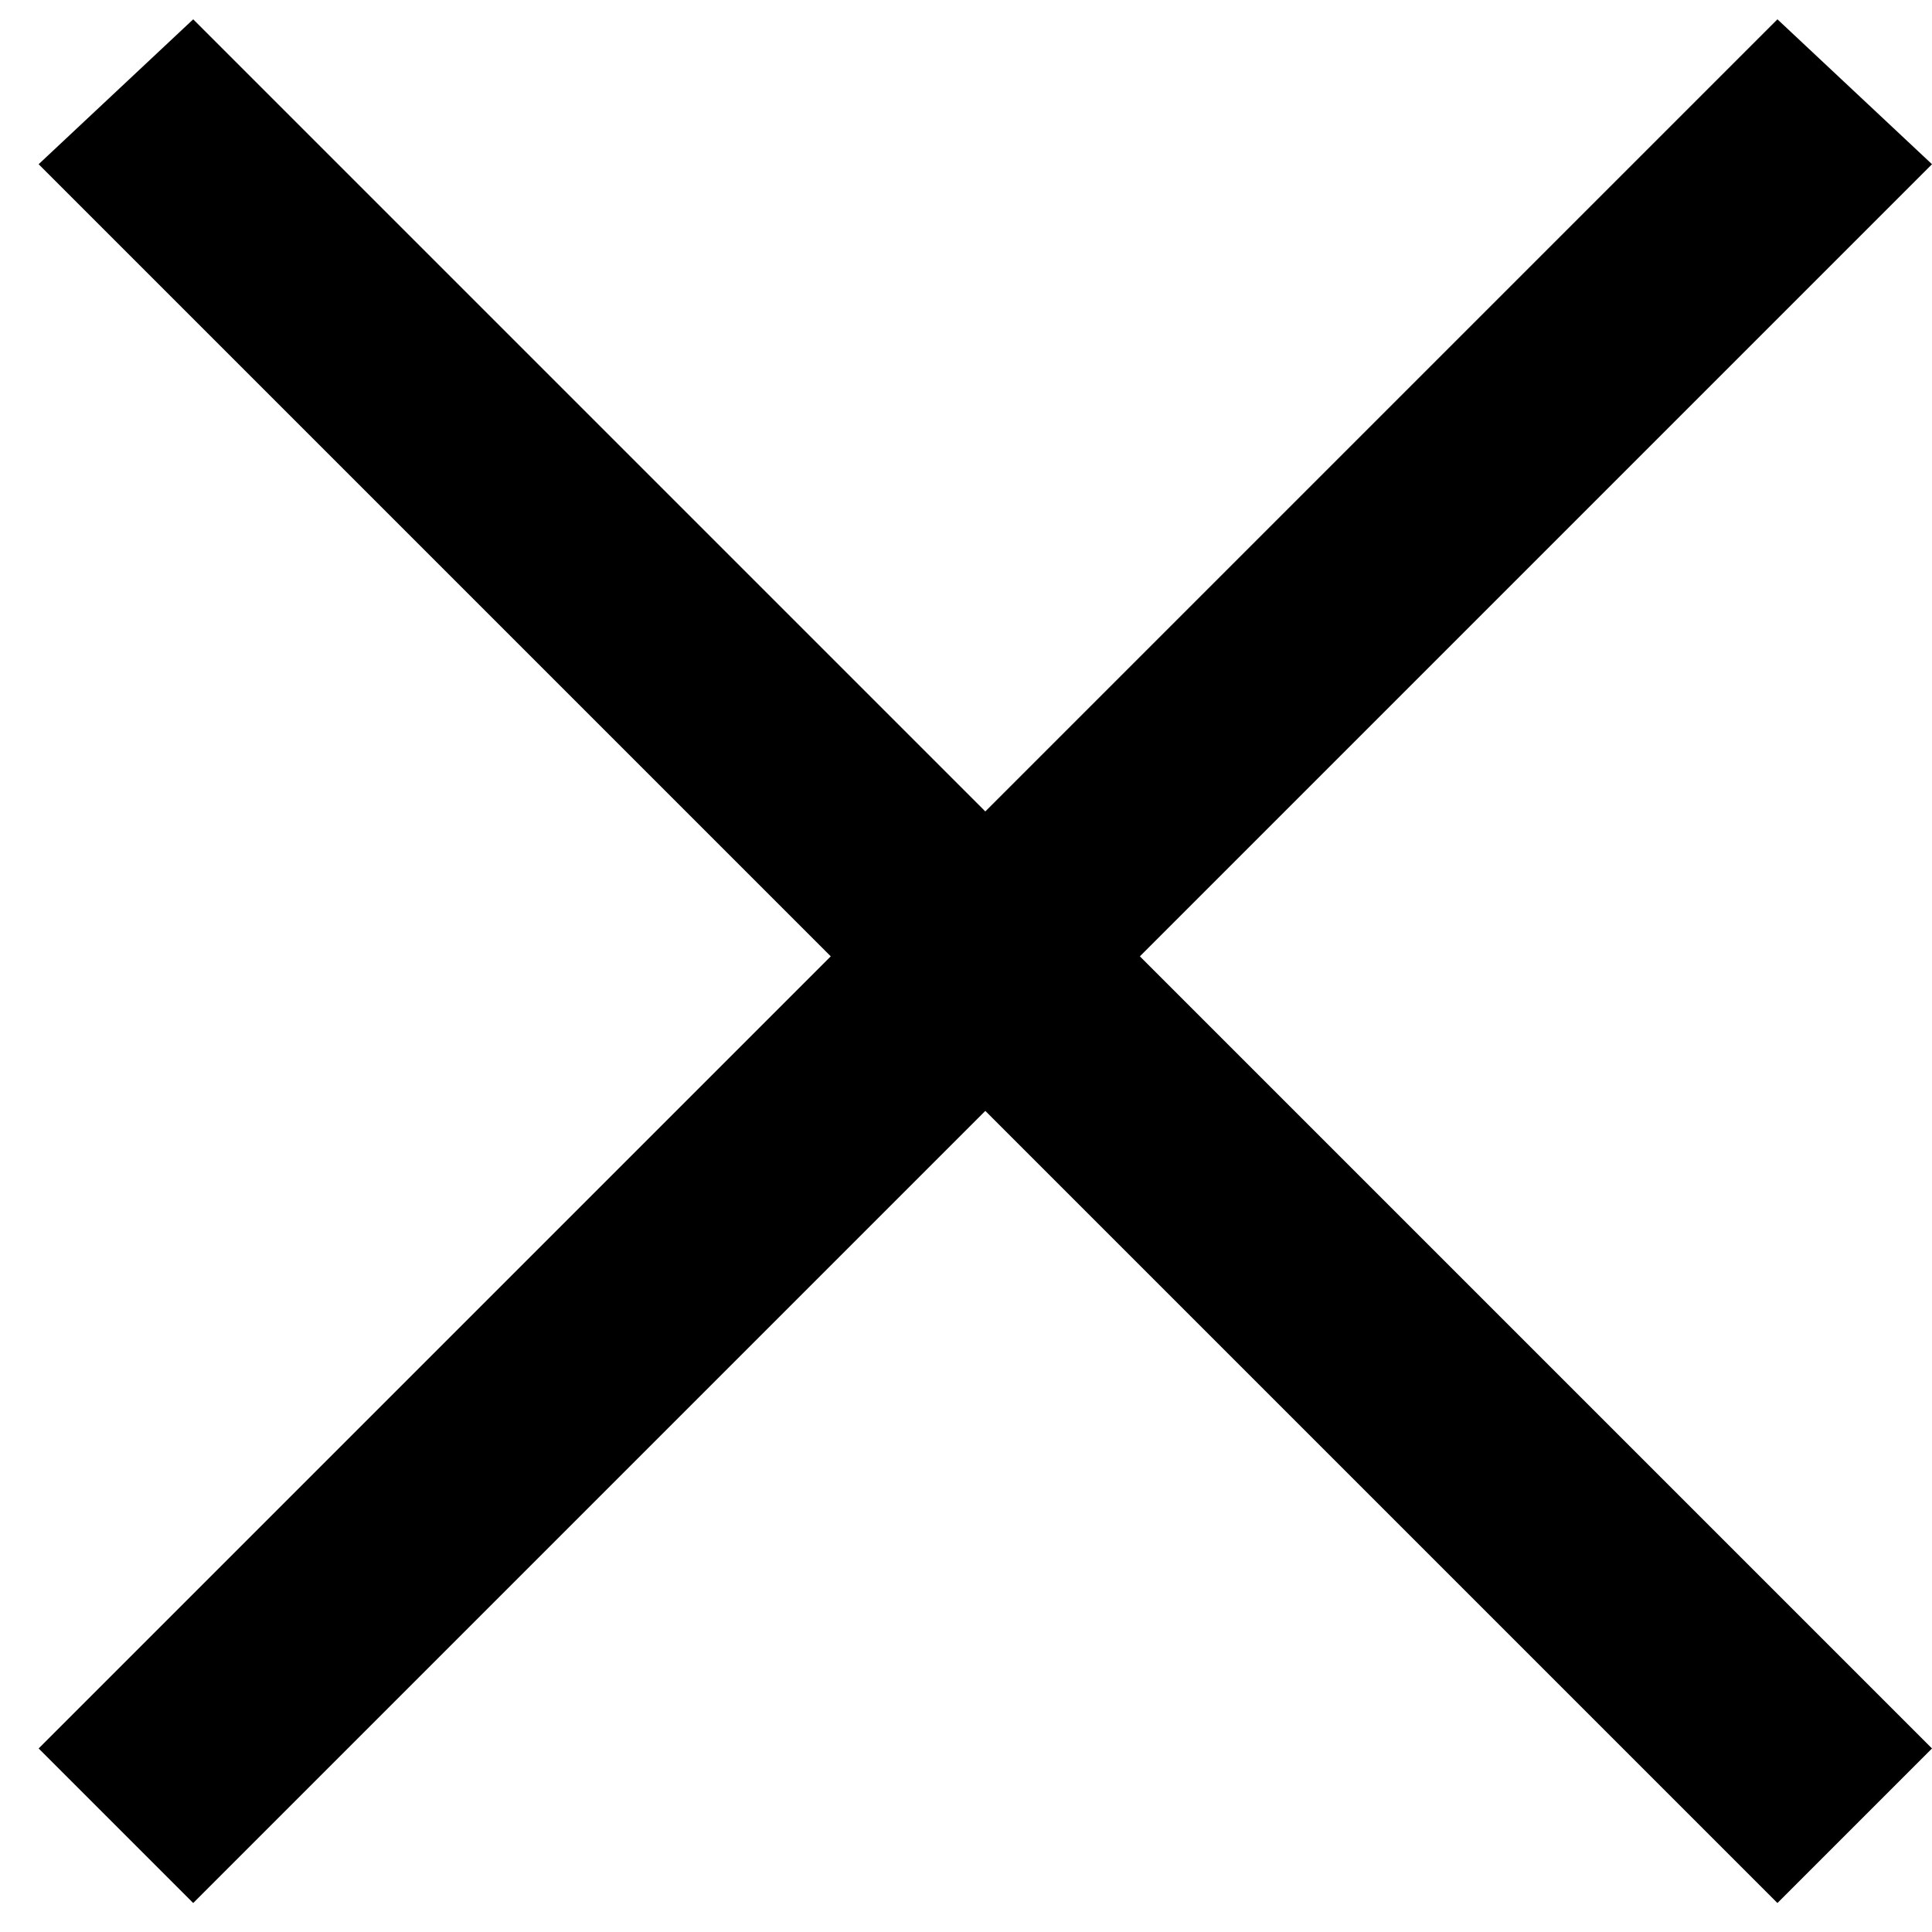<?xml version="1.0" encoding="utf-8"?>
<!-- Generator: Adobe Illustrator 21.0.2, SVG Export Plug-In . SVG Version: 6.00 Build 0)  -->
<svg version="1.1" id="Layer_1" xmlns="http://www.w3.org/2000/svg" xmlns:xlink="http://www.w3.org/1999/xlink" x="0px" y="0px"
	 viewBox="0 0 20 20" style="enable-background:new 0 0 20 20;" xml:space="preserve">
<g>
	<path d="M20,18.1l-1.6,1.6l-8.2-8.2L2,19.7l-1.6-1.6l8.2-8.2L0.4,1.7L2,0.2l8.2,8.2l8.2-8.2L20,1.7l-8.2,8.2L20,18.1z"/>
</g>
</svg>
